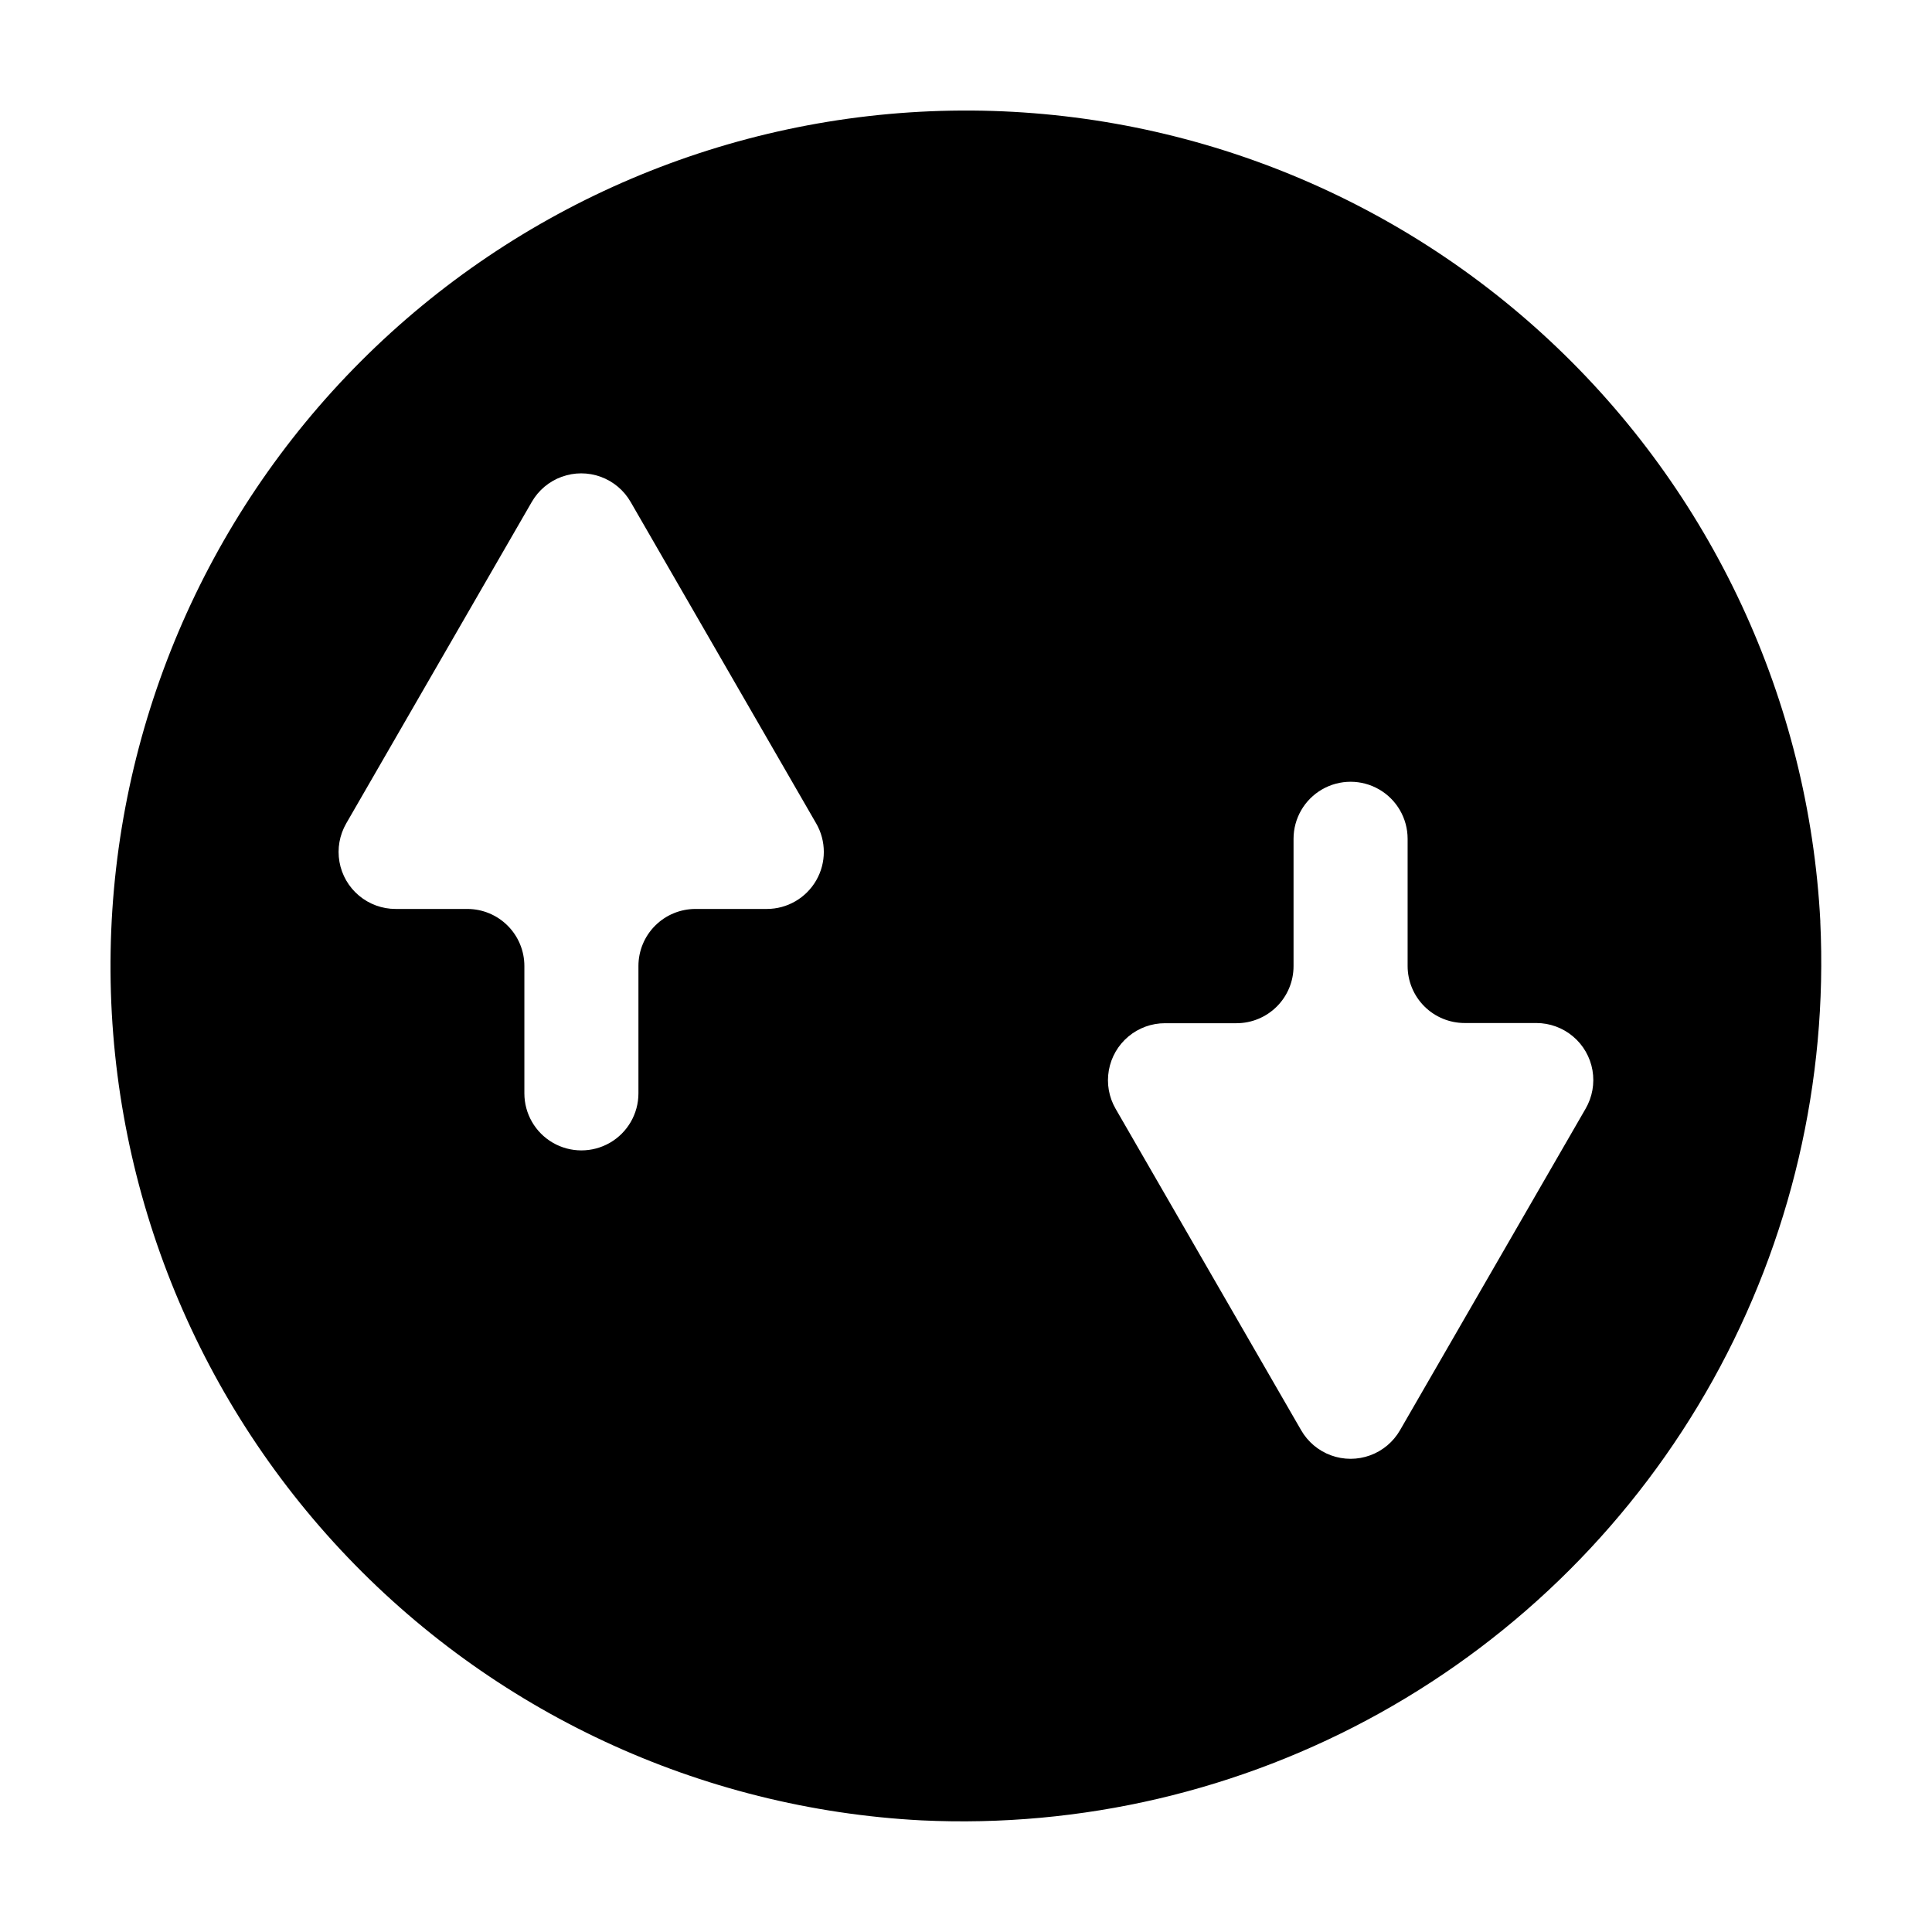 <?xml version="1.0" encoding="UTF-8"?>
<!-- Uploaded to: SVG Repo, www.svgrepo.com, Generator: SVG Repo Mixer Tools -->
<svg fill="#000000" width="800px" height="800px" version="1.1" viewBox="144 144 512 512" xmlns="http://www.w3.org/2000/svg">
 <path d="m626.41 388.21c-3.059-58.688-28.781-113.89-71.754-153.98-42.969-40.086-99.828-61.922-158.59-60.902-58.758 1.02-114.82 24.812-156.38 66.367-41.555 41.555-65.348 97.621-66.367 156.38-1.02 58.758 20.816 115.62 60.902 158.59 40.09 42.973 95.297 68.695 153.98 71.754 42.359 2.019 84.441-7.836 121.5-28.453 37.059-20.621 67.621-51.184 88.242-88.242 20.617-37.062 30.473-79.145 28.453-121.5zm-279.16-3.328h-18.945c-4.008 0-7.852 1.594-10.688 4.43-2.832 2.832-4.426 6.676-4.426 10.688v33.754c0 5.398-2.879 10.391-7.555 13.09-4.68 2.699-10.441 2.699-15.117 0s-7.555-7.691-7.555-13.09v-33.754c0-4.012-1.594-7.856-4.43-10.688-2.832-2.836-6.676-4.43-10.688-4.43h-18.992c-3.555 0.004-6.996-1.246-9.719-3.531-2.727-2.281-4.559-5.453-5.176-8.953-0.617-3.5 0.02-7.106 1.797-10.188l49.172-85.195v0.004c1.773-3.086 4.578-5.441 7.922-6.66s7.008-1.219 10.352 0 6.148 3.574 7.922 6.66l49.172 85.195v-0.004c2.699 4.672 2.703 10.426 0.012 15.098-2.691 4.676-7.668 7.562-13.059 7.574zm216.94 52.953-49.172 85.191c-1.777 3.086-4.582 5.445-7.926 6.66-3.344 1.219-7.008 1.219-10.352 0-3.34-1.215-6.148-3.574-7.922-6.66l-49.172-85.191c-1.777-3.078-2.414-6.688-1.793-10.188 0.617-3.5 2.449-6.668 5.172-8.953 2.723-2.285 6.164-3.535 9.719-3.531h18.945c4.008 0 7.852-1.594 10.688-4.43 2.832-2.832 4.426-6.676 4.426-10.684v-33.758c0-5.398 2.883-10.391 7.559-13.09s10.438-2.699 15.113 0c4.676 2.699 7.559 7.691 7.559 13.09v33.707c0 4.008 1.59 7.852 4.426 10.688 2.832 2.832 6.68 4.426 10.688 4.426h18.992c3.559 0.004 7.004 1.262 9.727 3.555 2.723 2.289 4.547 5.469 5.156 8.977 0.605 3.508-0.043 7.113-1.832 10.191z"/>
</svg>